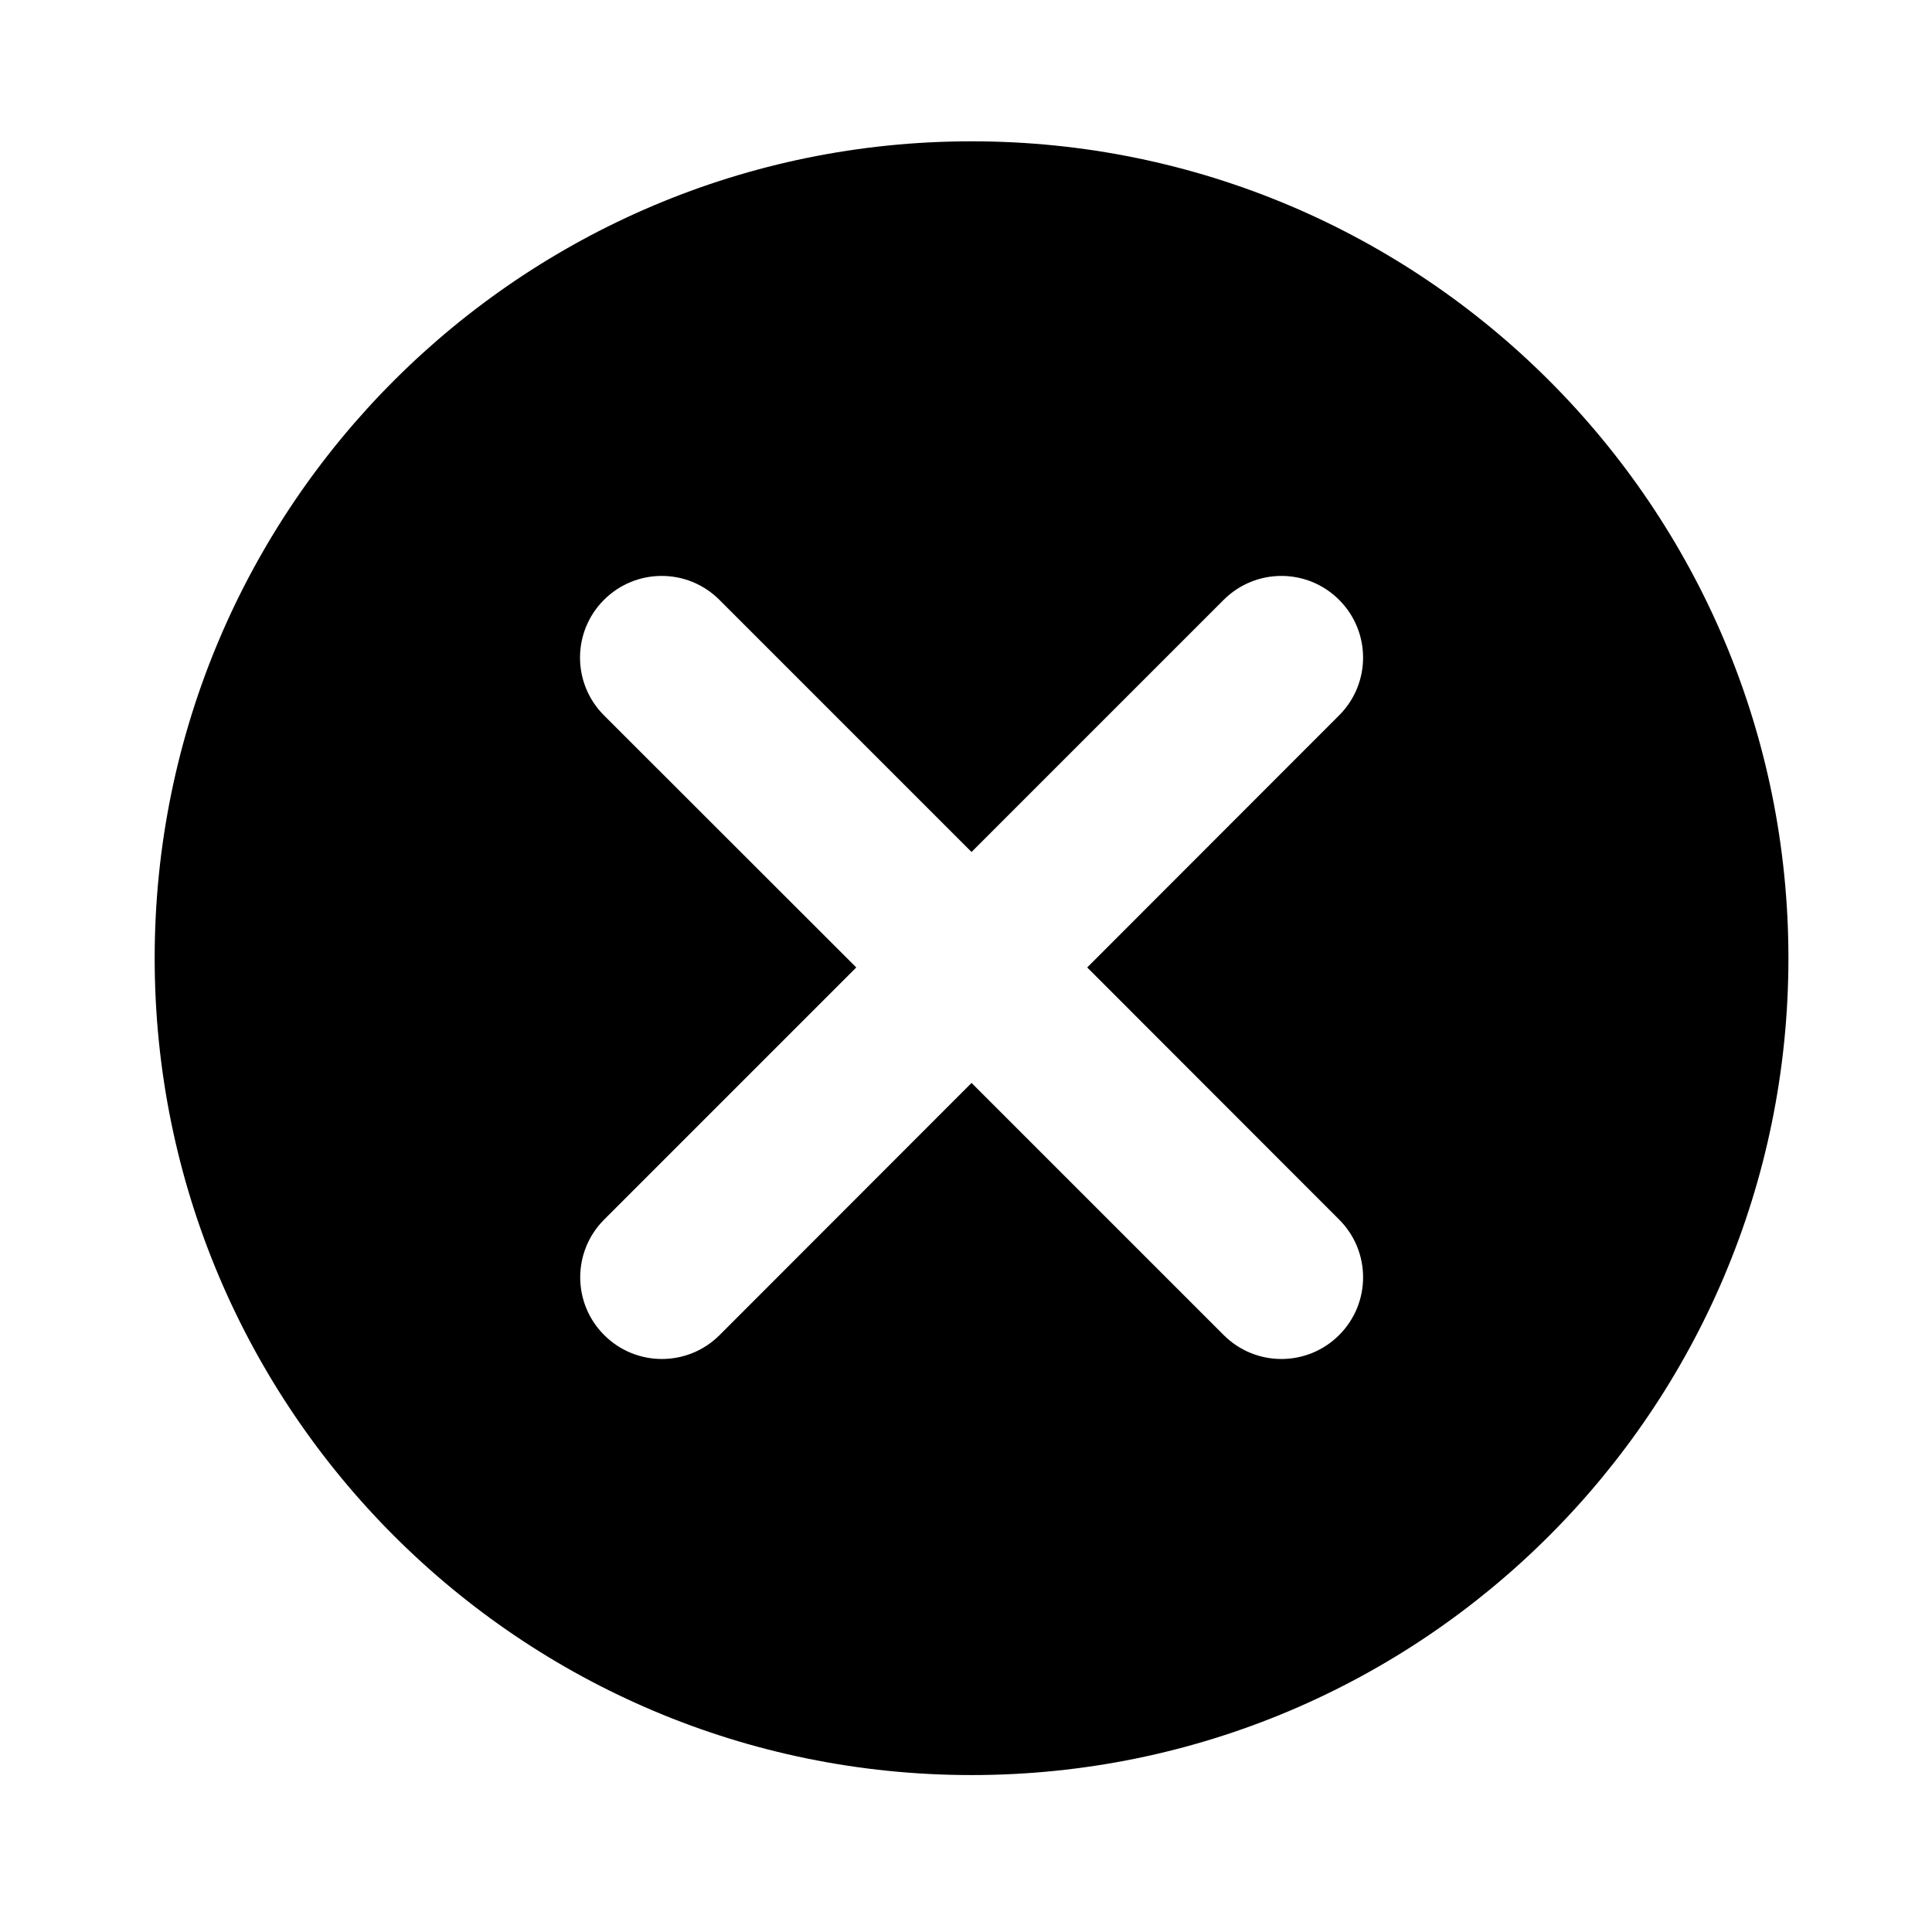<?xml version="1.0" encoding="UTF-8"?>
<!-- The Best Svg Icon site in the world: iconSvg.co, Visit us! https://iconsvg.co -->
<svg fill="#000000" width="800px" height="800px" version="1.1" viewBox="144 144 512 512" xmlns="http://www.w3.org/2000/svg">
 <path d="m401.47 181.45c-119.55 0-216.48 96.926-216.48 216.48 0 119.55 96.926 216.48 216.48 216.48 119.55 0 216.48-96.926 216.48-216.48 0-119.55-96.926-216.48-216.48-216.48zm97.418 285.75c8.461 8.461 8.461 22.141 0 30.602-8.461 8.461-22.141 8.461-30.602 0l-66.816-66.812-66.762 66.812c-8.461 8.461-22.141 8.461-30.602 0-8.461-8.461-8.461-22.141 0-30.602l66.812-66.812-66.863-66.816c-8.461-8.461-8.461-22.141 0-30.602 8.461-8.461 22.141-8.461 30.602 0l66.812 66.812 66.812-66.812c8.461-8.461 22.141-8.461 30.602 0 8.461 8.461 8.461 22.141 0 30.602l-66.762 66.812z"/>
</svg>